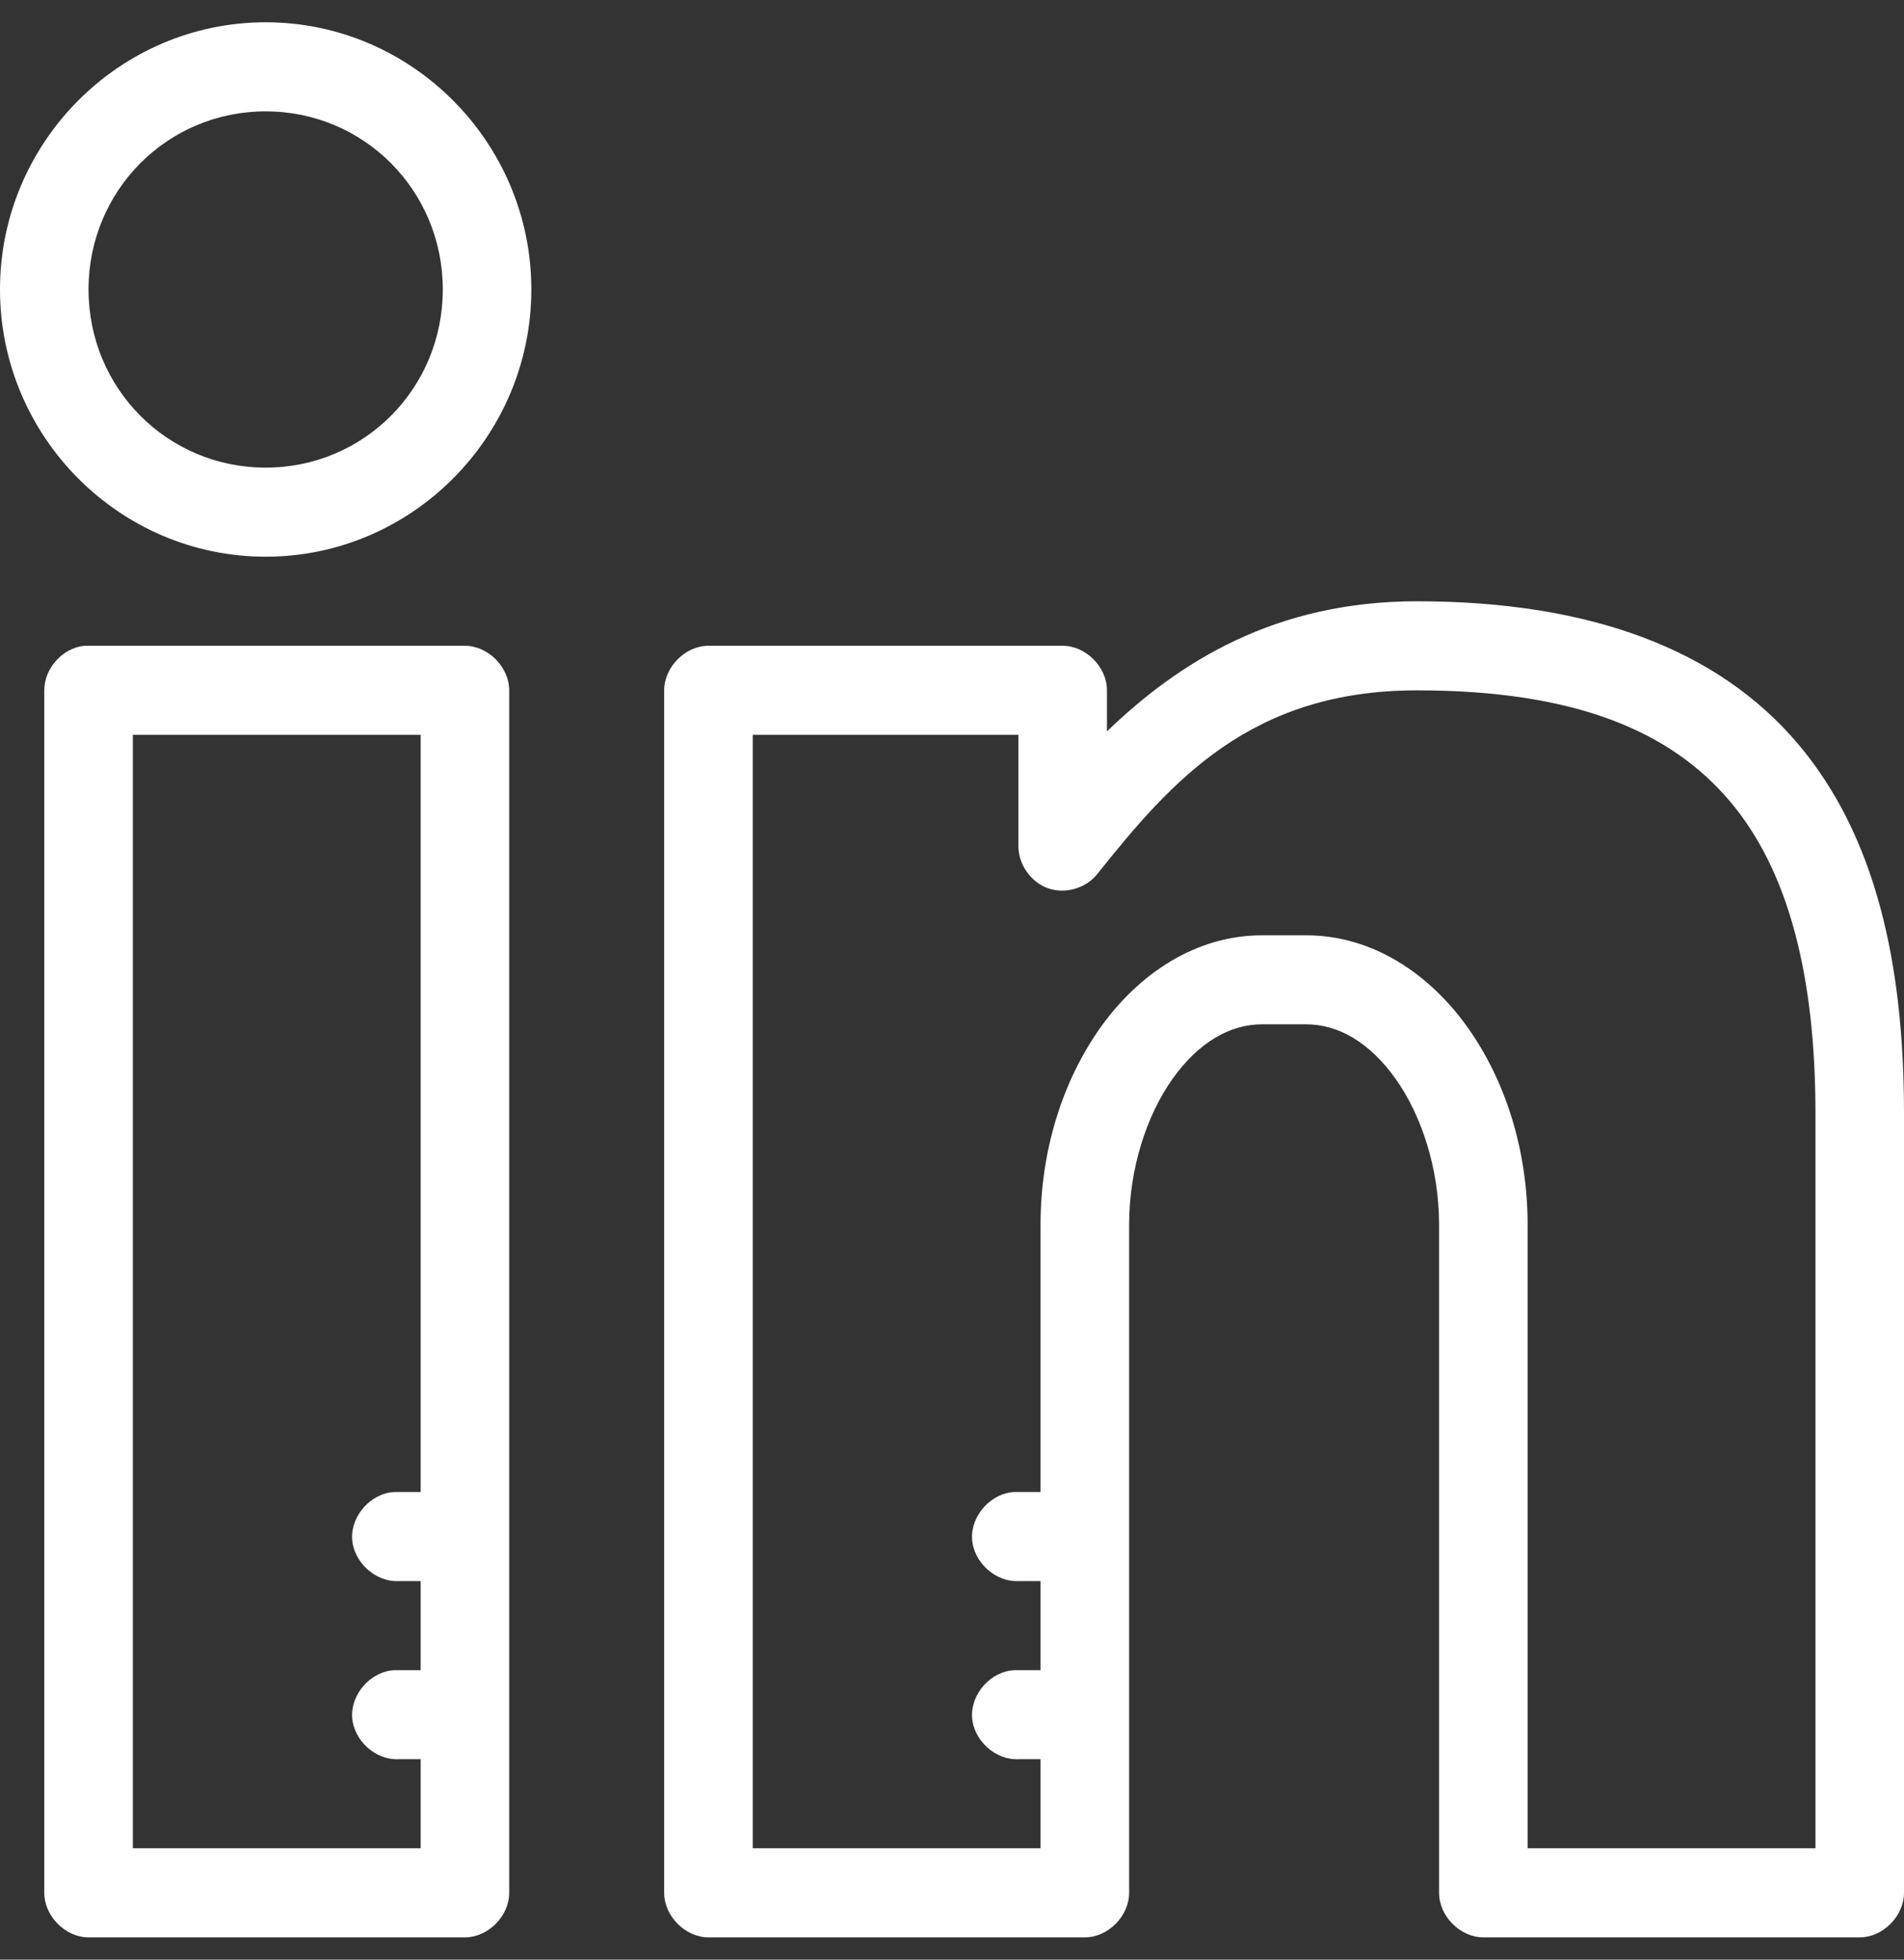 <?xml version="1.0" encoding="UTF-8"?>
<svg width="34px" height="35px" viewBox="0 0 34 35" version="1.1" xmlns="http://www.w3.org/2000/svg" xmlns:xlink="http://www.w3.org/1999/xlink">
    <rect x="0" y="0" width="34" height="35" fill="#333333" stroke="none"/>
    <!-- Generator: Sketch 52.5 (67469) - http://www.bohemiancoding.com/sketch -->
    <title>ukuza-linkedin-icon</title>
    <desc>Created with Sketch.</desc>
    <g id="Home" stroke="none" stroke-width="1" fill="none" fill-rule="evenodd">
        <g id="ukuza-agency-site" transform="translate(-60, -5613)" fill="#FFFFFF" fill-rule="nonzero">
            <g id="ukuza-linkedin-icon" transform="translate(60, 5613)">
                <path d="M4.744,0.398 C2.133,0.398 0,2.544 0,5.17 C0,7.797 2.133,9.943 4.744,9.943 C7.355,9.943 9.488,7.797 9.488,5.17 C9.488,2.544 7.355,0.398 4.744,0.398 Z M4.744,1.989 C6.5,1.989 7.907,3.404 7.907,5.17 C7.907,6.937 6.5,8.352 4.744,8.352 C2.988,8.352 1.581,6.937 1.581,5.17 C1.581,3.404 2.988,1.989 4.744,1.989 Z M25.302,10.739 C22.774,10.739 21.056,11.82 19.767,13.063 L19.767,12.33 C19.767,11.913 19.391,11.534 18.977,11.534 L12.651,11.534 C12.237,11.534 11.861,11.913 11.86,12.33 L11.86,33.807 C11.861,34.223 12.237,34.602 12.651,34.602 L19.372,34.602 C19.786,34.602 20.163,34.223 20.163,33.807 L20.163,21.875 C20.163,20.868 20.478,19.914 20.941,19.265 C21.404,18.616 21.964,18.295 22.535,18.295 L23.326,18.295 C23.897,18.295 24.456,18.616 24.919,19.265 C25.382,19.914 25.698,20.868 25.698,21.875 L25.698,33.807 C25.698,34.223 26.074,34.602 26.488,34.602 L33.209,34.602 C33.623,34.602 34,34.223 34,33.807 L34,19.886 C34,17.235 33.506,14.933 32.097,13.274 C30.689,11.616 28.425,10.739 25.302,10.739 Z M1.507,11.534 C1.119,11.571 0.789,11.937 0.791,12.33 L0.791,33.807 C0.791,34.223 1.167,34.602 1.581,34.602 L8.302,34.602 C8.716,34.602 9.093,34.223 9.093,33.807 L9.093,12.33 C9.093,11.913 8.716,11.534 8.302,11.534 C6.04,11.534 3.764,11.534 1.507,11.534 Z M25.302,12.33 C28.139,12.33 29.831,13.063 30.887,14.306 C31.942,15.549 32.419,17.439 32.419,19.886 L32.419,33.011 L27.279,33.011 L27.279,21.875 C27.279,20.546 26.885,19.299 26.204,18.345 C25.524,17.391 24.507,16.705 23.326,16.705 L22.535,16.705 C21.354,16.705 20.337,17.391 19.656,18.345 C18.976,19.299 18.581,20.546 18.581,21.875 L18.581,26.648 C18.427,26.648 18.26,26.648 18.112,26.648 C17.698,26.667 17.339,27.064 17.358,27.48 C17.378,27.897 17.772,28.258 18.186,28.239 L18.581,28.239 L18.581,29.83 C18.427,29.829 18.26,29.83 18.112,29.83 C17.698,29.849 17.339,30.246 17.358,30.662 C17.378,31.079 17.772,31.44 18.186,31.42 L18.581,31.42 L18.581,33.011 L13.442,33.011 L13.442,13.125 L18.186,13.125 L18.186,15.114 C18.186,15.441 18.408,15.756 18.715,15.865 C19.022,15.973 19.391,15.866 19.594,15.611 C20.922,13.946 22.336,12.33 25.302,12.33 Z M2.372,13.125 L7.512,13.125 L7.512,26.648 C7.358,26.648 7.191,26.648 7.042,26.648 C6.628,26.667 6.269,27.064 6.288,27.48 C6.308,27.897 6.702,28.258 7.116,28.239 L7.512,28.239 L7.512,29.83 C7.358,29.829 7.191,29.83 7.042,29.83 C6.628,29.849 6.269,30.246 6.288,30.662 C6.308,31.079 6.702,31.44 7.116,31.42 L7.512,31.42 L7.512,33.011 L2.372,33.011 L2.372,13.125 Z" id="Shape"></path>
            </g>
        </g>
    </g>
</svg>
